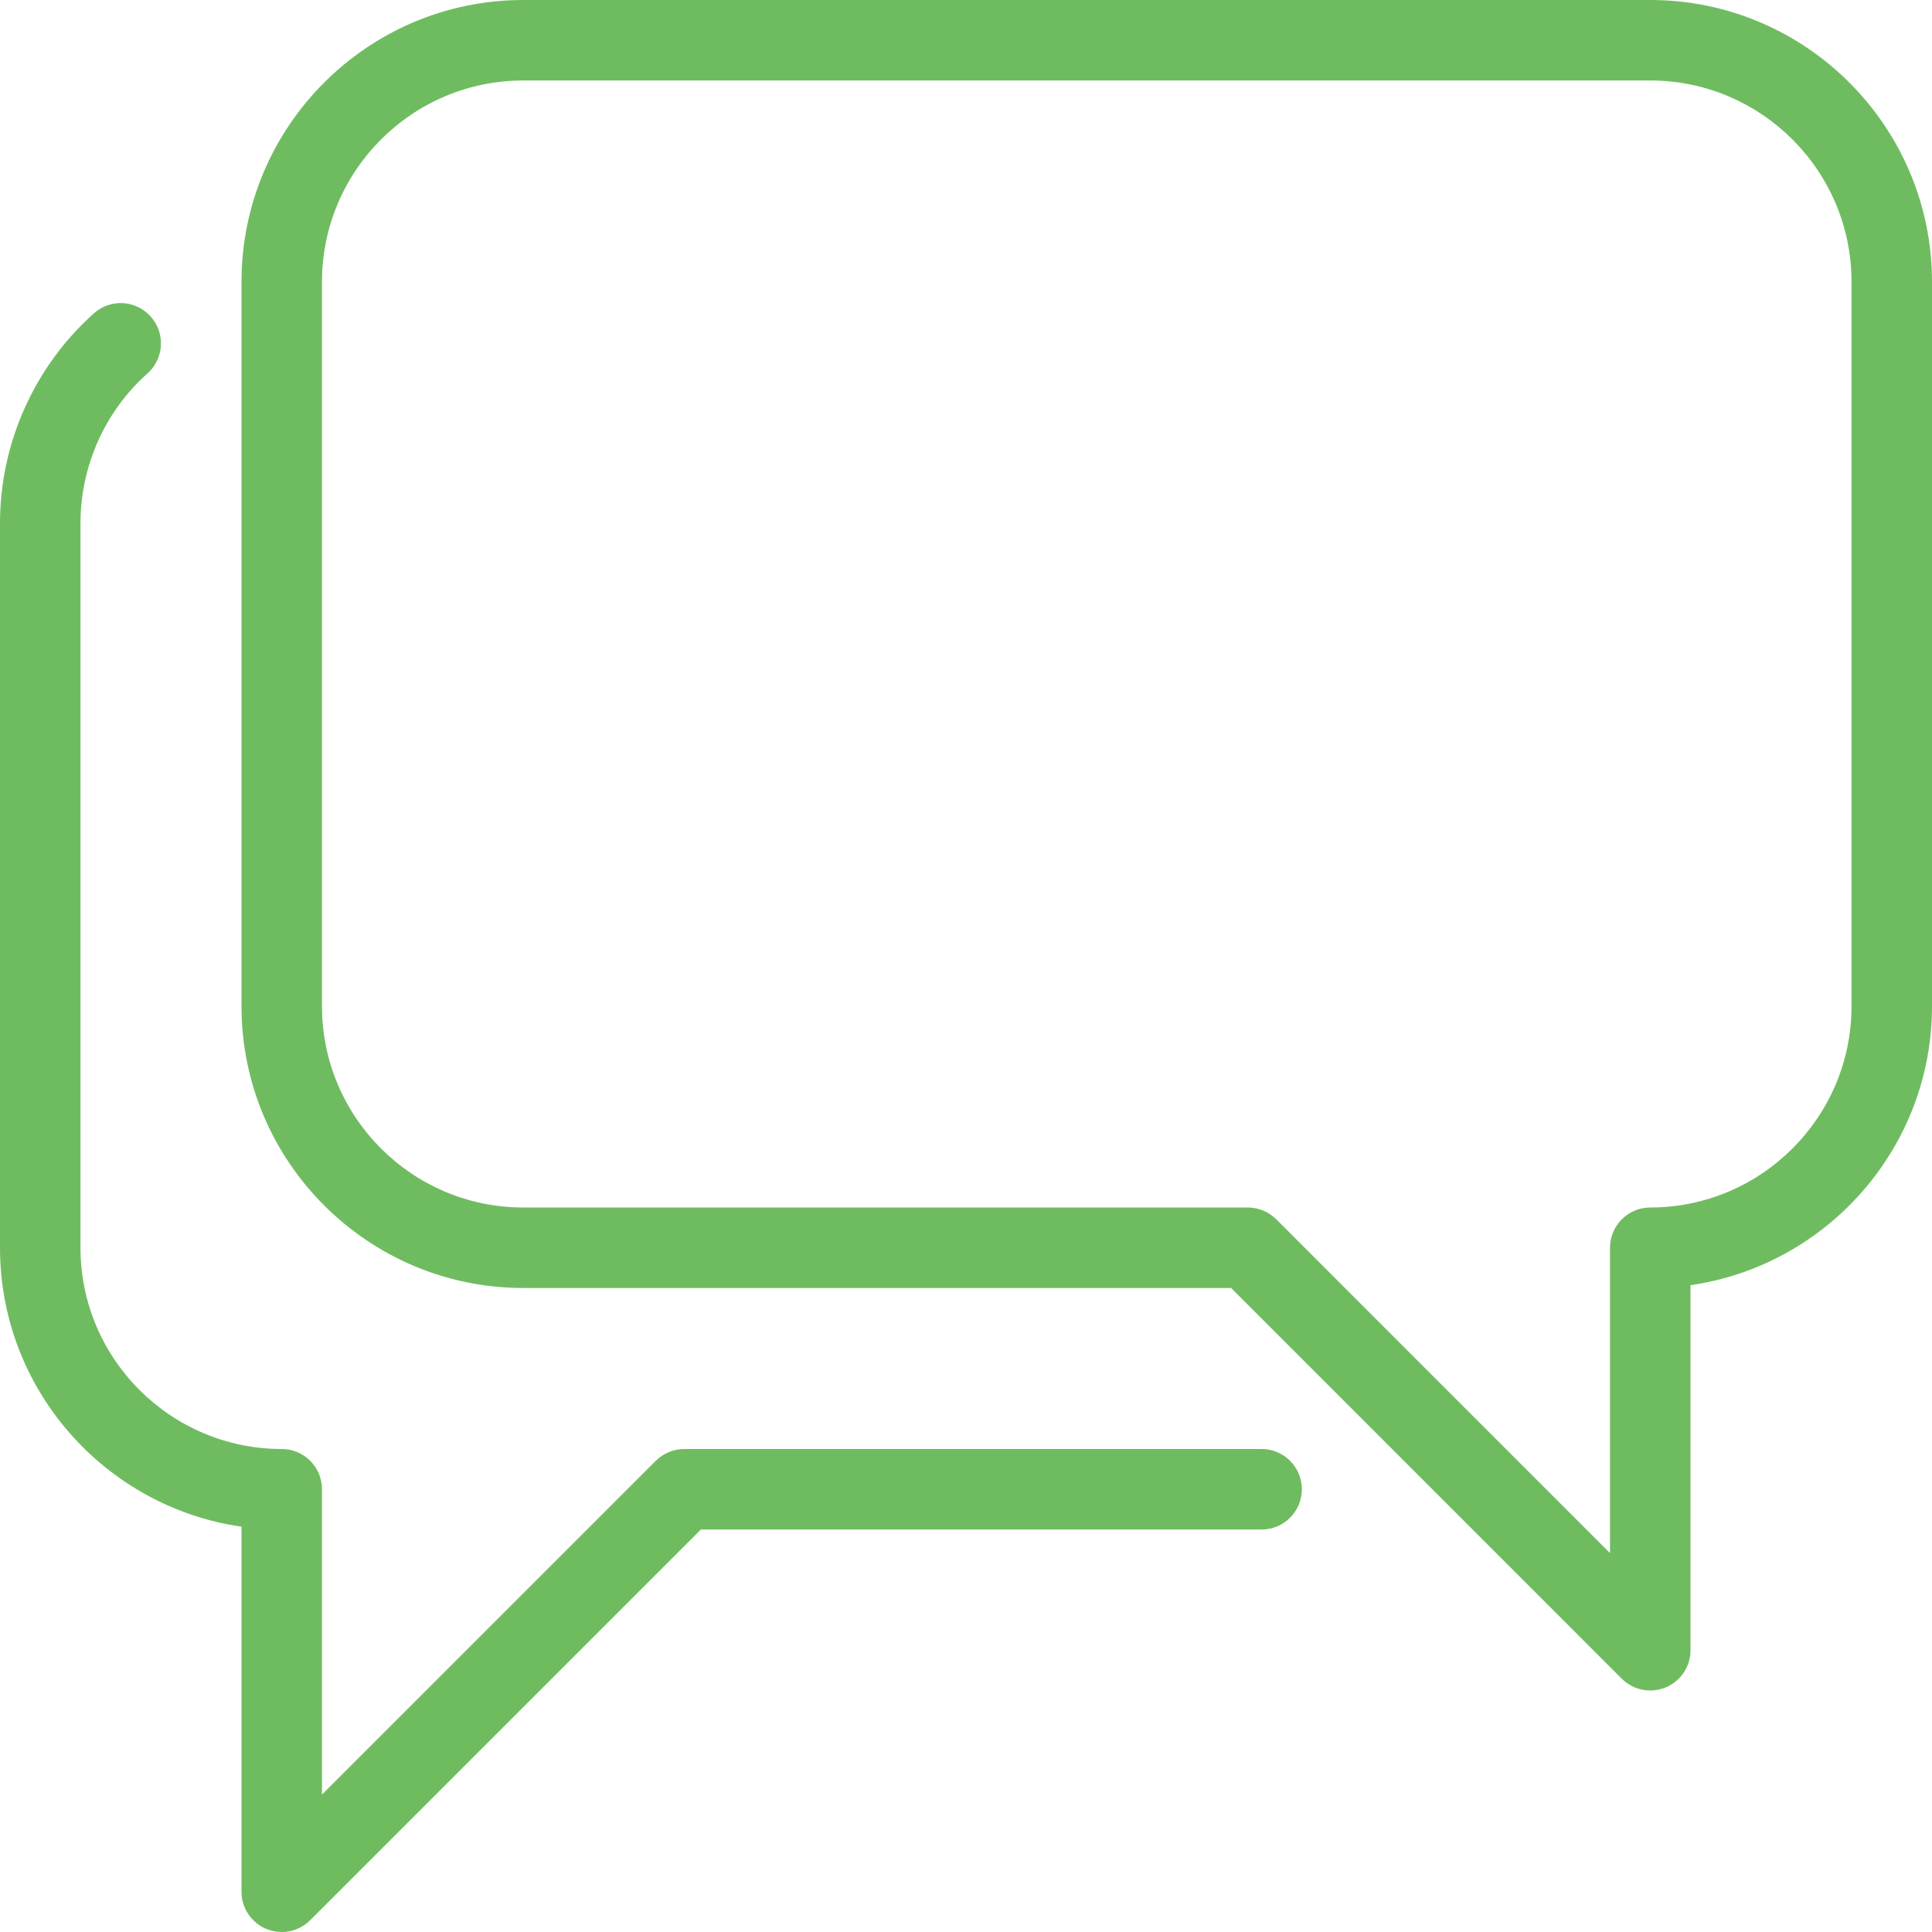 <svg width="56" height="56" viewBox="0 0 56 56" fill="none" xmlns="http://www.w3.org/2000/svg">
<path d="M47.833 0H15.167C10.663 0 7 3.663 7 8.167V29.167C7 33.67 10.663 37.333 15.167 37.333H35.684L47.007 48.659C47.231 48.881 47.53 49 47.833 49C47.983 49 48.134 48.97 48.279 48.911C48.715 48.732 49 48.305 49 47.833V37.252C52.953 36.682 56 33.273 56 29.167V8.167C56 3.663 52.337 0 47.833 0ZM53.667 29.167C53.667 32.384 51.049 35 47.833 35C47.189 35 46.667 35.523 46.667 36.167V45.017L36.993 35.341C36.773 35.124 36.477 35 36.167 35H15.167C11.951 35 9.333 32.384 9.333 29.167V8.167C9.333 4.949 11.951 2.333 15.167 2.333H47.833C51.049 2.333 53.667 4.949 53.667 8.167V29.167Z" fill="#6FBC60"/>
<path d="M36.568 42H19.833C19.523 42 19.227 42.124 19.007 42.343L9.333 52.017V43.167C9.333 42.523 8.811 42 8.167 42C4.951 42 2.333 39.385 2.333 36.167V15.167C2.333 13.51 3.04 11.924 4.277 10.822C4.758 10.391 4.797 9.653 4.368 9.175C3.936 8.694 3.204 8.652 2.721 9.082C0.992 10.629 0 12.848 0 15.167V36.167C0 40.274 3.047 43.683 7 44.252V54.834C7 55.305 7.285 55.732 7.721 55.912C7.866 55.97 8.017 56 8.167 56C8.47 56 8.769 55.881 8.99 55.66L20.316 44.334H36.568C37.212 44.334 37.735 43.811 37.735 43.167C37.735 42.523 37.212 42 36.568 42Z" fill="#6FBC60"/>
</svg>
